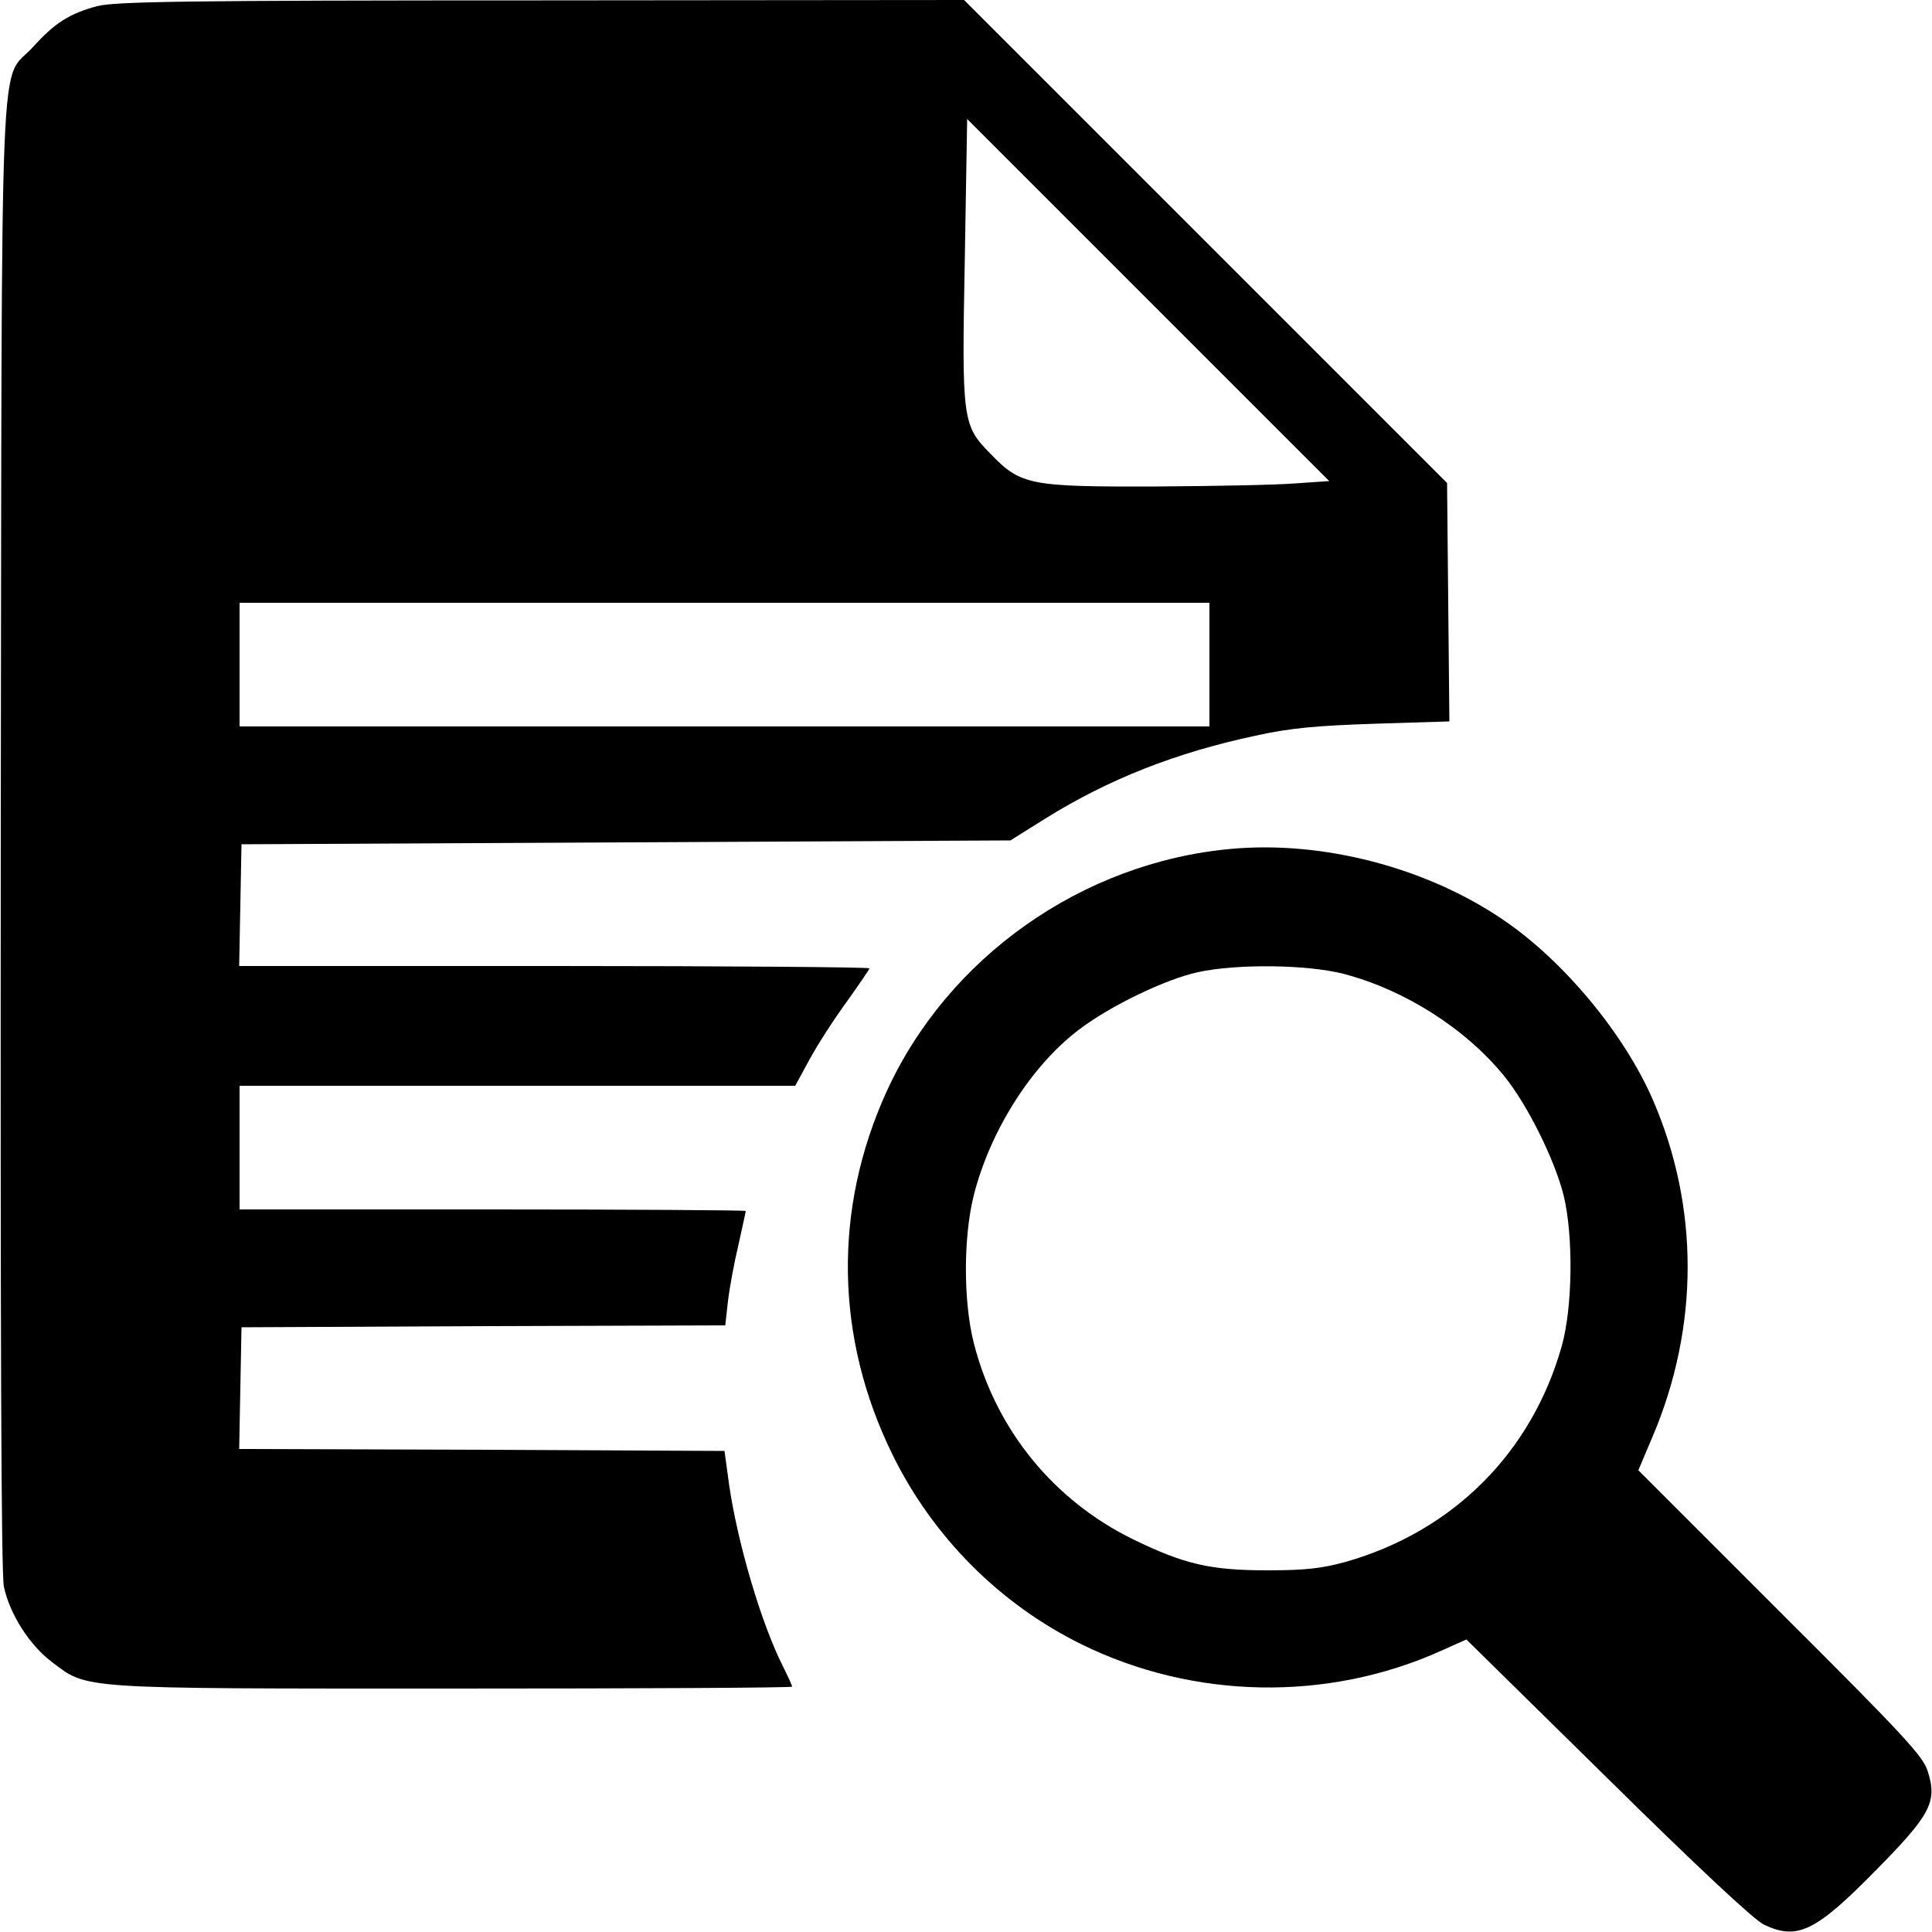<?xml version="1.0" standalone="no"?>
<!DOCTYPE svg PUBLIC "-//W3C//DTD SVG 20010904//EN"
 "http://www.w3.org/TR/2001/REC-SVG-20010904/DTD/svg10.dtd">
<svg version="1.0" xmlns="http://www.w3.org/2000/svg"
 width="500pt" height="500pt" viewBox="0 0 500 500"
 preserveAspectRatio="xMidYMid meet">

<g transform="translate(0,500) scale(0.1,-0.1)"
fill="#000000" stroke="none">
<path d="M251 4984 c-71 -19 -110 -44 -165 -105 -89 -99 -81 103 -84 -2039 -1
-1305 1 -1911 8 -1946 15 -71 66 -151 124 -195 94 -71 61 -69 1039 -69 482 0
877 2 877 5 0 3 -11 27 -24 53 -56 111 -117 318 -139 469 l-12 88 -628 3 -628
2 3 158 3 157 626 3 626 2 7 63 c4 34 16 99 27 145 10 46 19 85 19 88 0 2
-295 4 -655 4 l-655 0 0 160 0 160 719 0 719 0 37 68 c20 37 63 104 96 149 32
45 59 84 59 87 0 3 -367 6 -815 6 l-816 0 3 158 3 157 995 5 995 5 91 57 c164
102 337 170 543 214 90 20 159 26 309 31 l193 6 -3 308 -3 309 -625 625 -625
625 -1095 -1 c-926 0 -1103 -3 -1149 -15z m3102 -1235 c-49 -4 -210 -7 -359
-8 -328 -1 -352 3 -430 84 -74 75 -75 86 -67 511 l6 356 469 -469 468 -468
-87 -6z m-223 -469 l0 -160 -1255 0 -1255 0 0 160 0 160 1255 0 1255 0 0 -160z"/>
<path d="M3185 2803 c-384 -35 -732 -280 -891 -629 -138 -304 -133 -636 16
-939 104 -212 277 -386 488 -490 290 -143 637 -150 932 -17 l65 29 365 -359
c232 -229 380 -367 405 -379 87 -41 134 -18 291 142 141 143 158 176 133 255
-12 39 -62 93 -382 412 l-367 367 36 85 c122 286 122 597 1 875 -74 170 -231
359 -386 464 -199 136 -468 206 -706 184z m291 -323 c158 -41 316 -141 417
-265 60 -74 131 -217 154 -310 25 -105 23 -287 -5 -388 -78 -277 -282 -480
-559 -559 -62 -17 -104 -22 -203 -22 -148 0 -215 16 -345 79 -208 101 -358
285 -415 510 -27 107 -27 273 0 381 42 167 149 336 272 429 81 62 225 131 308
149 101 22 281 20 376 -4z"/>
</g>
</svg>
